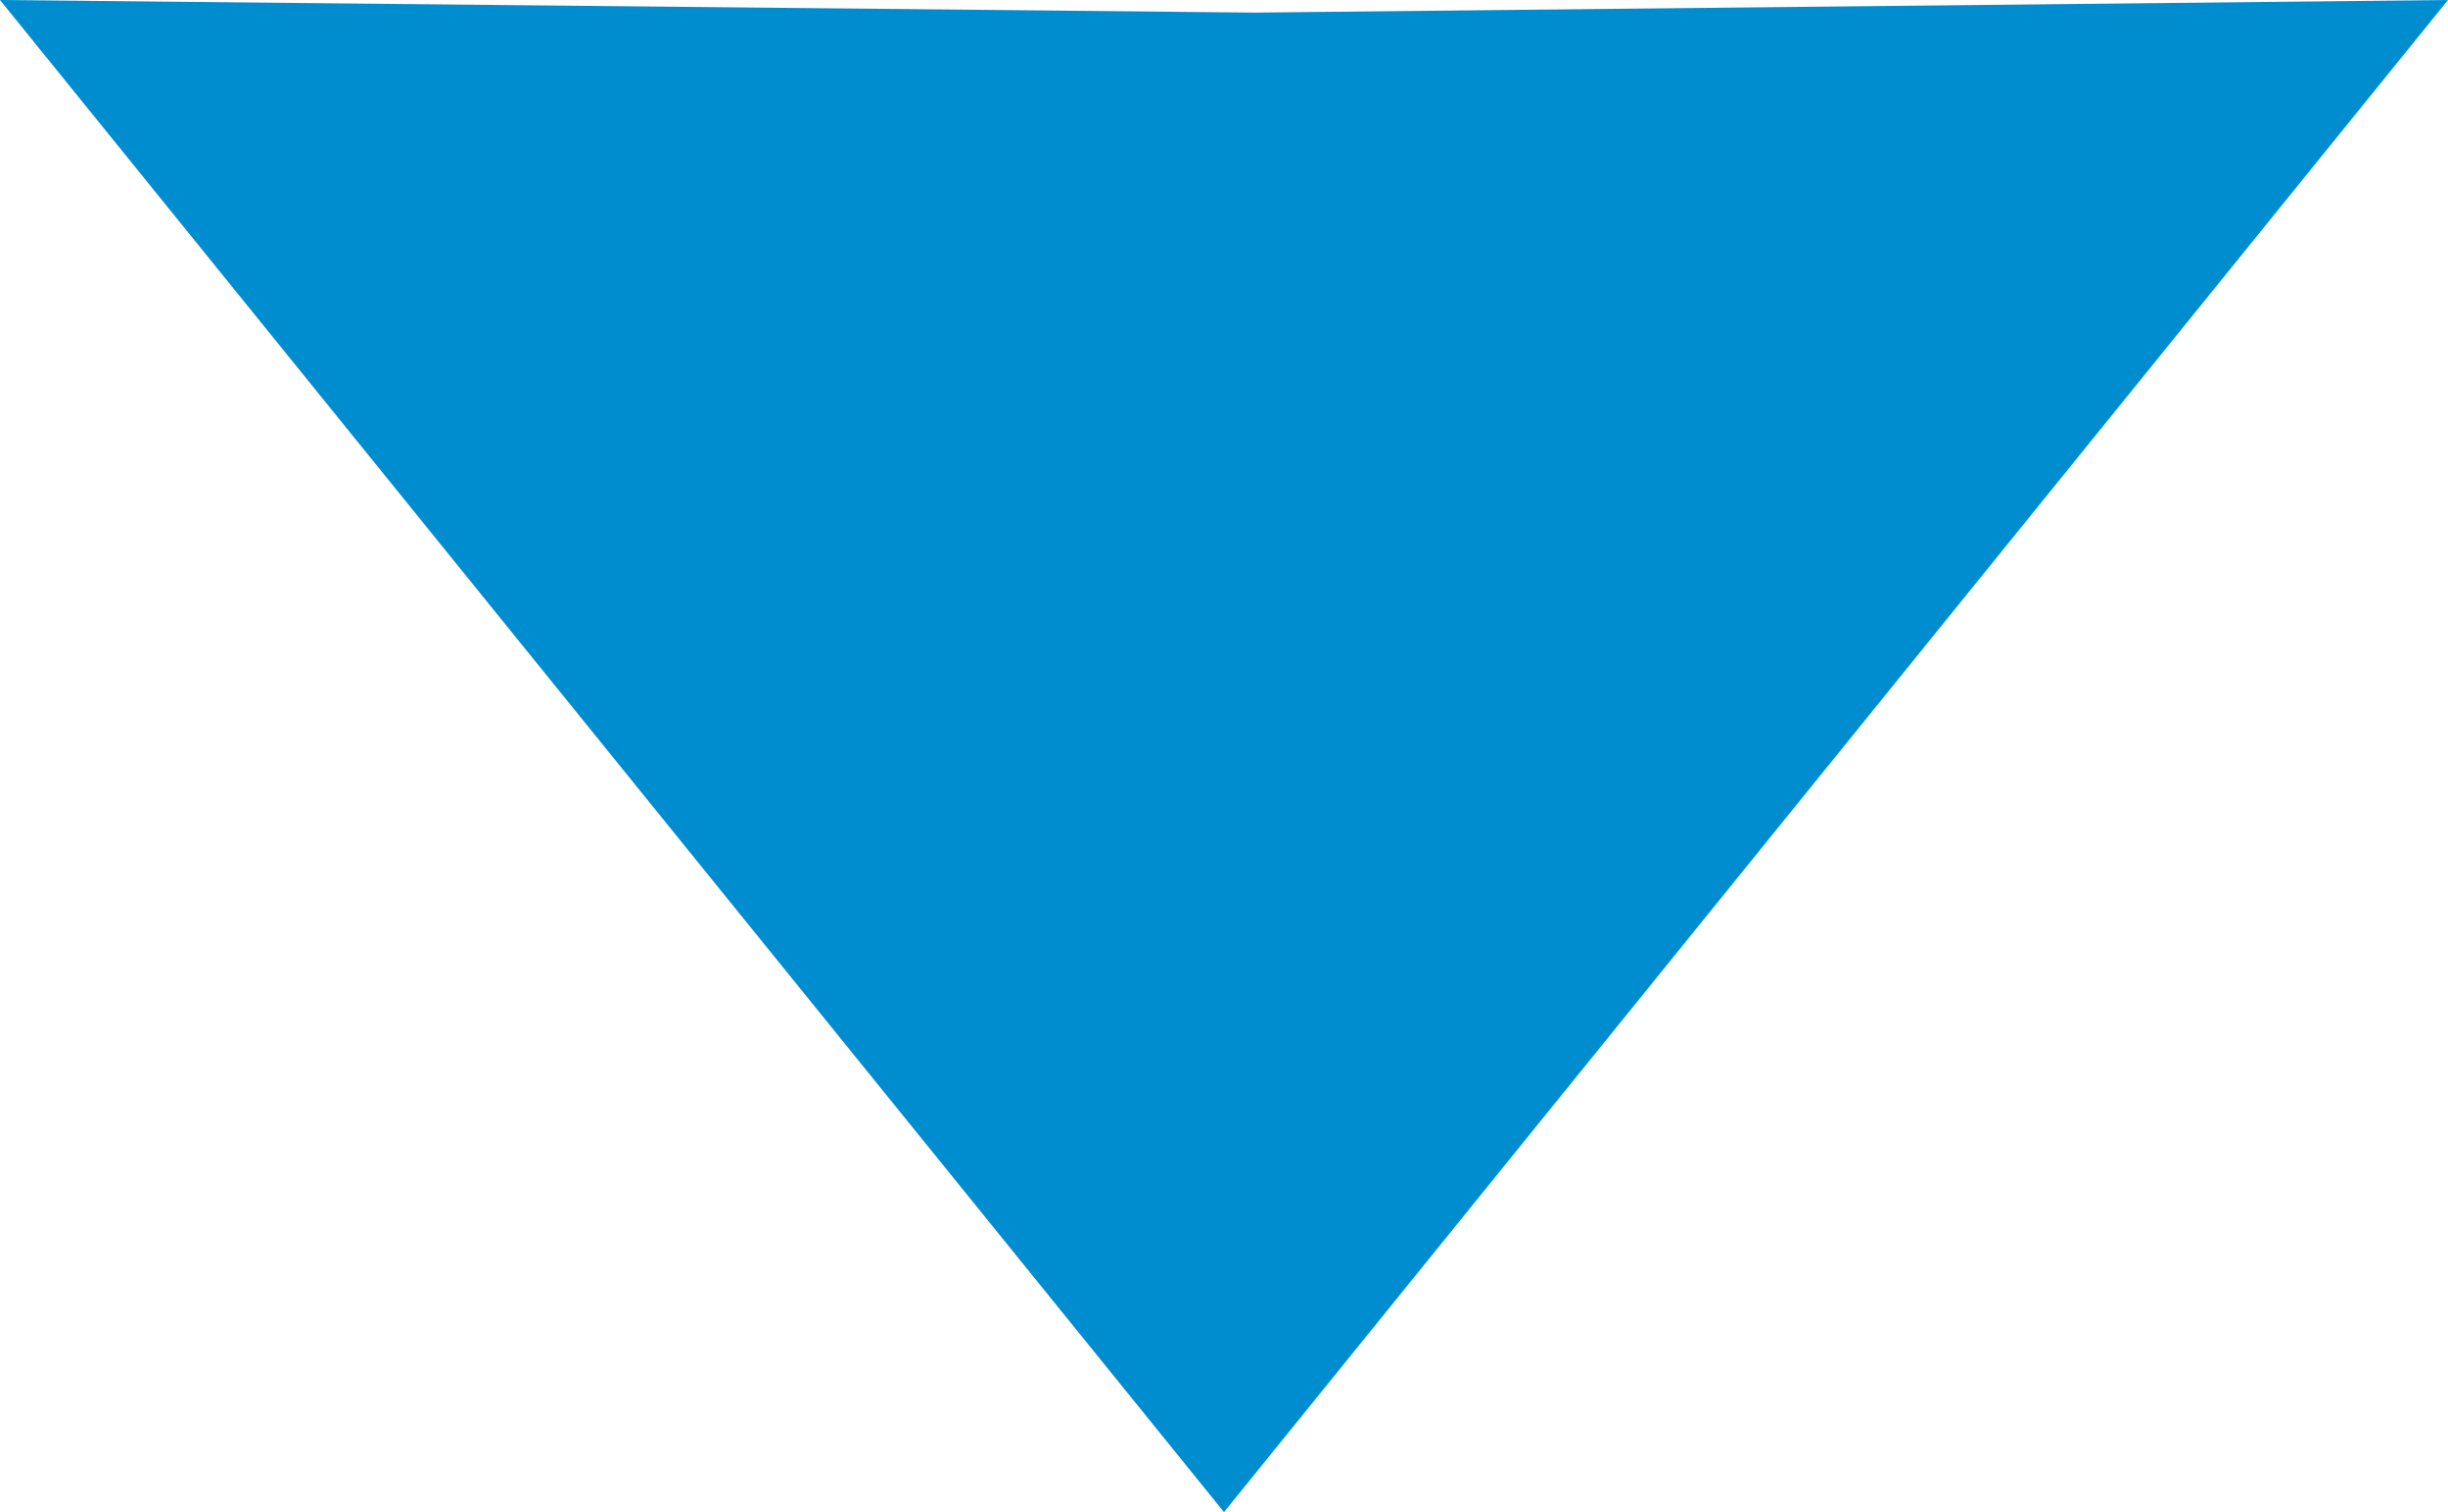 <?xml version="1.0" encoding="UTF-8"?> <svg xmlns="http://www.w3.org/2000/svg" width="68" height="42" viewBox="0 0 68 42" fill="none"> <path d="M34.85 0.35L68 0L34 42L0 0L34.85 0.35Z" fill="#008DD0"></path> </svg> 